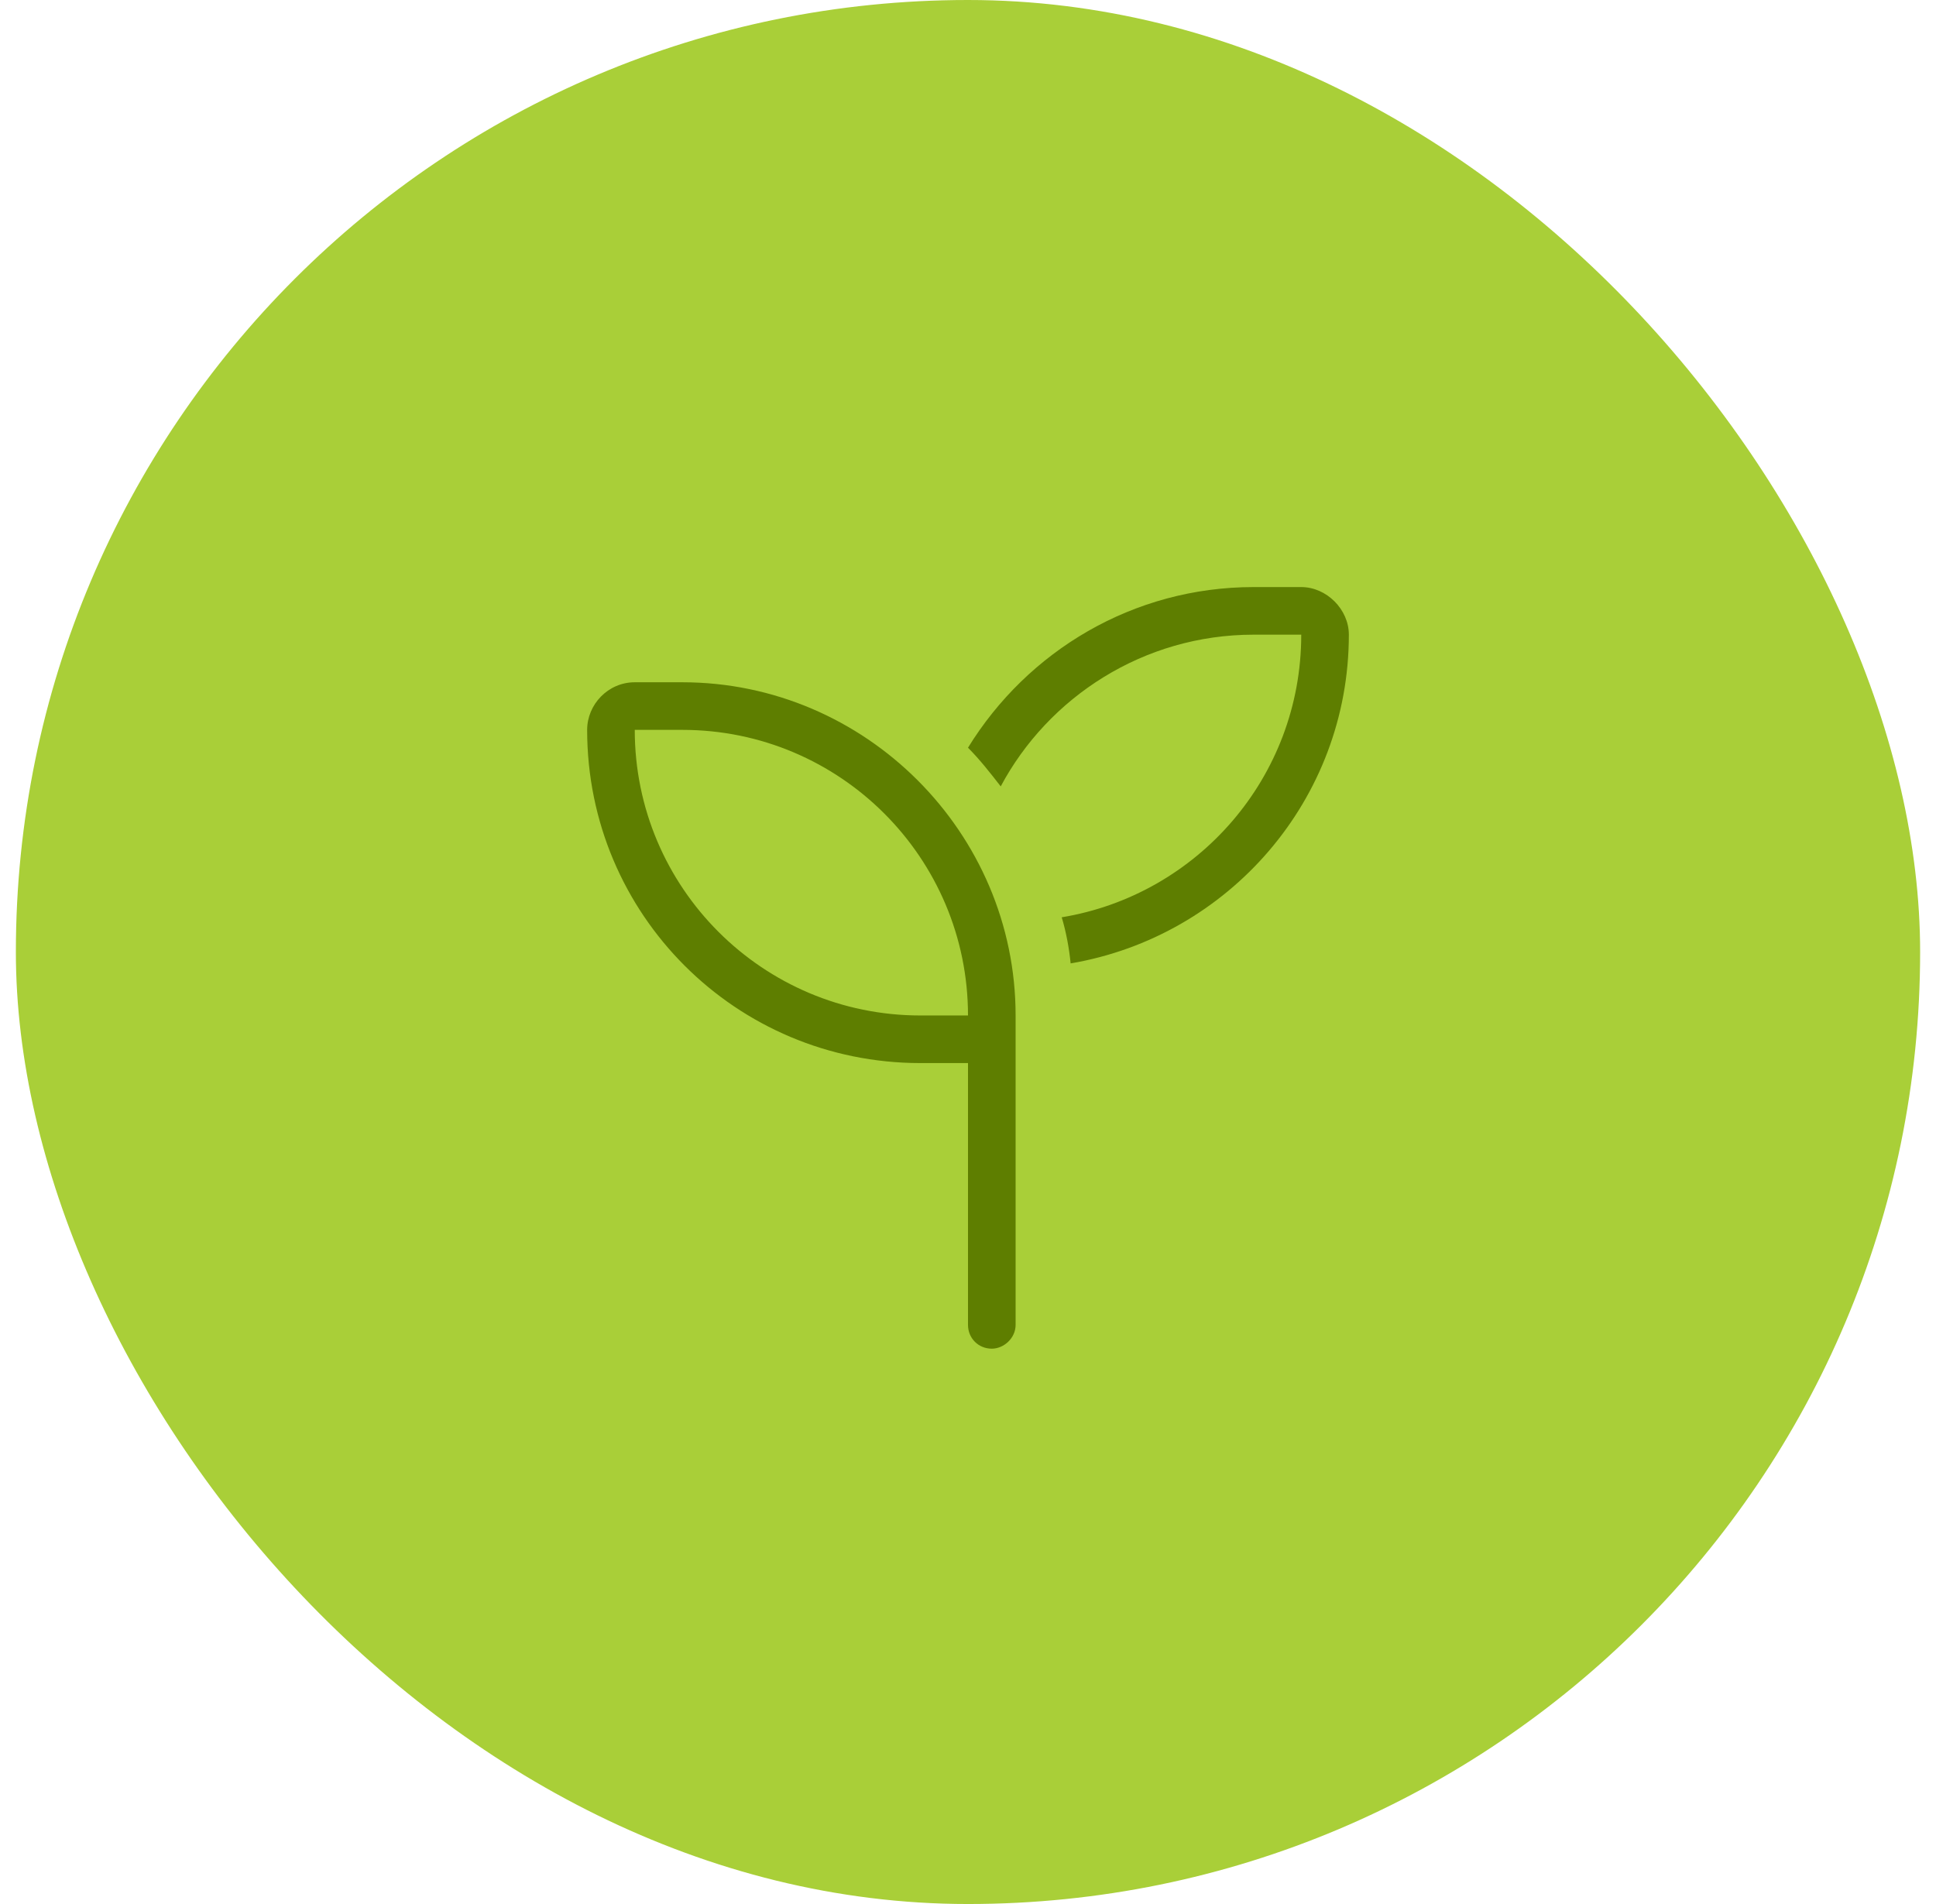 <svg width="61" height="60" viewBox="0 0 61 60" fill="none" xmlns="http://www.w3.org/2000/svg">
<rect x="0.5" width="60" height="60" rx="30" fill="#A9CF38"/>
<path d="M41 20H39.5C36.031 20 33.031 21.969 31.531 24.781C31.203 24.359 30.875 23.938 30.5 23.562C32.375 20.516 35.703 18.5 39.5 18.5H41C41.797 18.5 42.5 19.203 42.5 20C42.5 25.203 38.703 29.516 33.734 30.359C33.688 29.891 33.594 29.375 33.453 28.906C37.719 28.203 41 24.5 41 20ZM21.5 23H20C20 27.969 24.031 32 29 32H30.5C30.5 27.031 26.469 23 21.5 23ZM20 21.5H21.5C27.266 21.5 32 26.234 32 32V32.75V33.5V41.75C32 42.172 31.625 42.5 31.25 42.5C30.828 42.5 30.5 42.172 30.5 41.75V33.5H29C23.188 33.5 18.5 28.812 18.5 23C18.5 22.203 19.156 21.5 20 21.5Z" fill="#5E7E00"/>
</svg>

